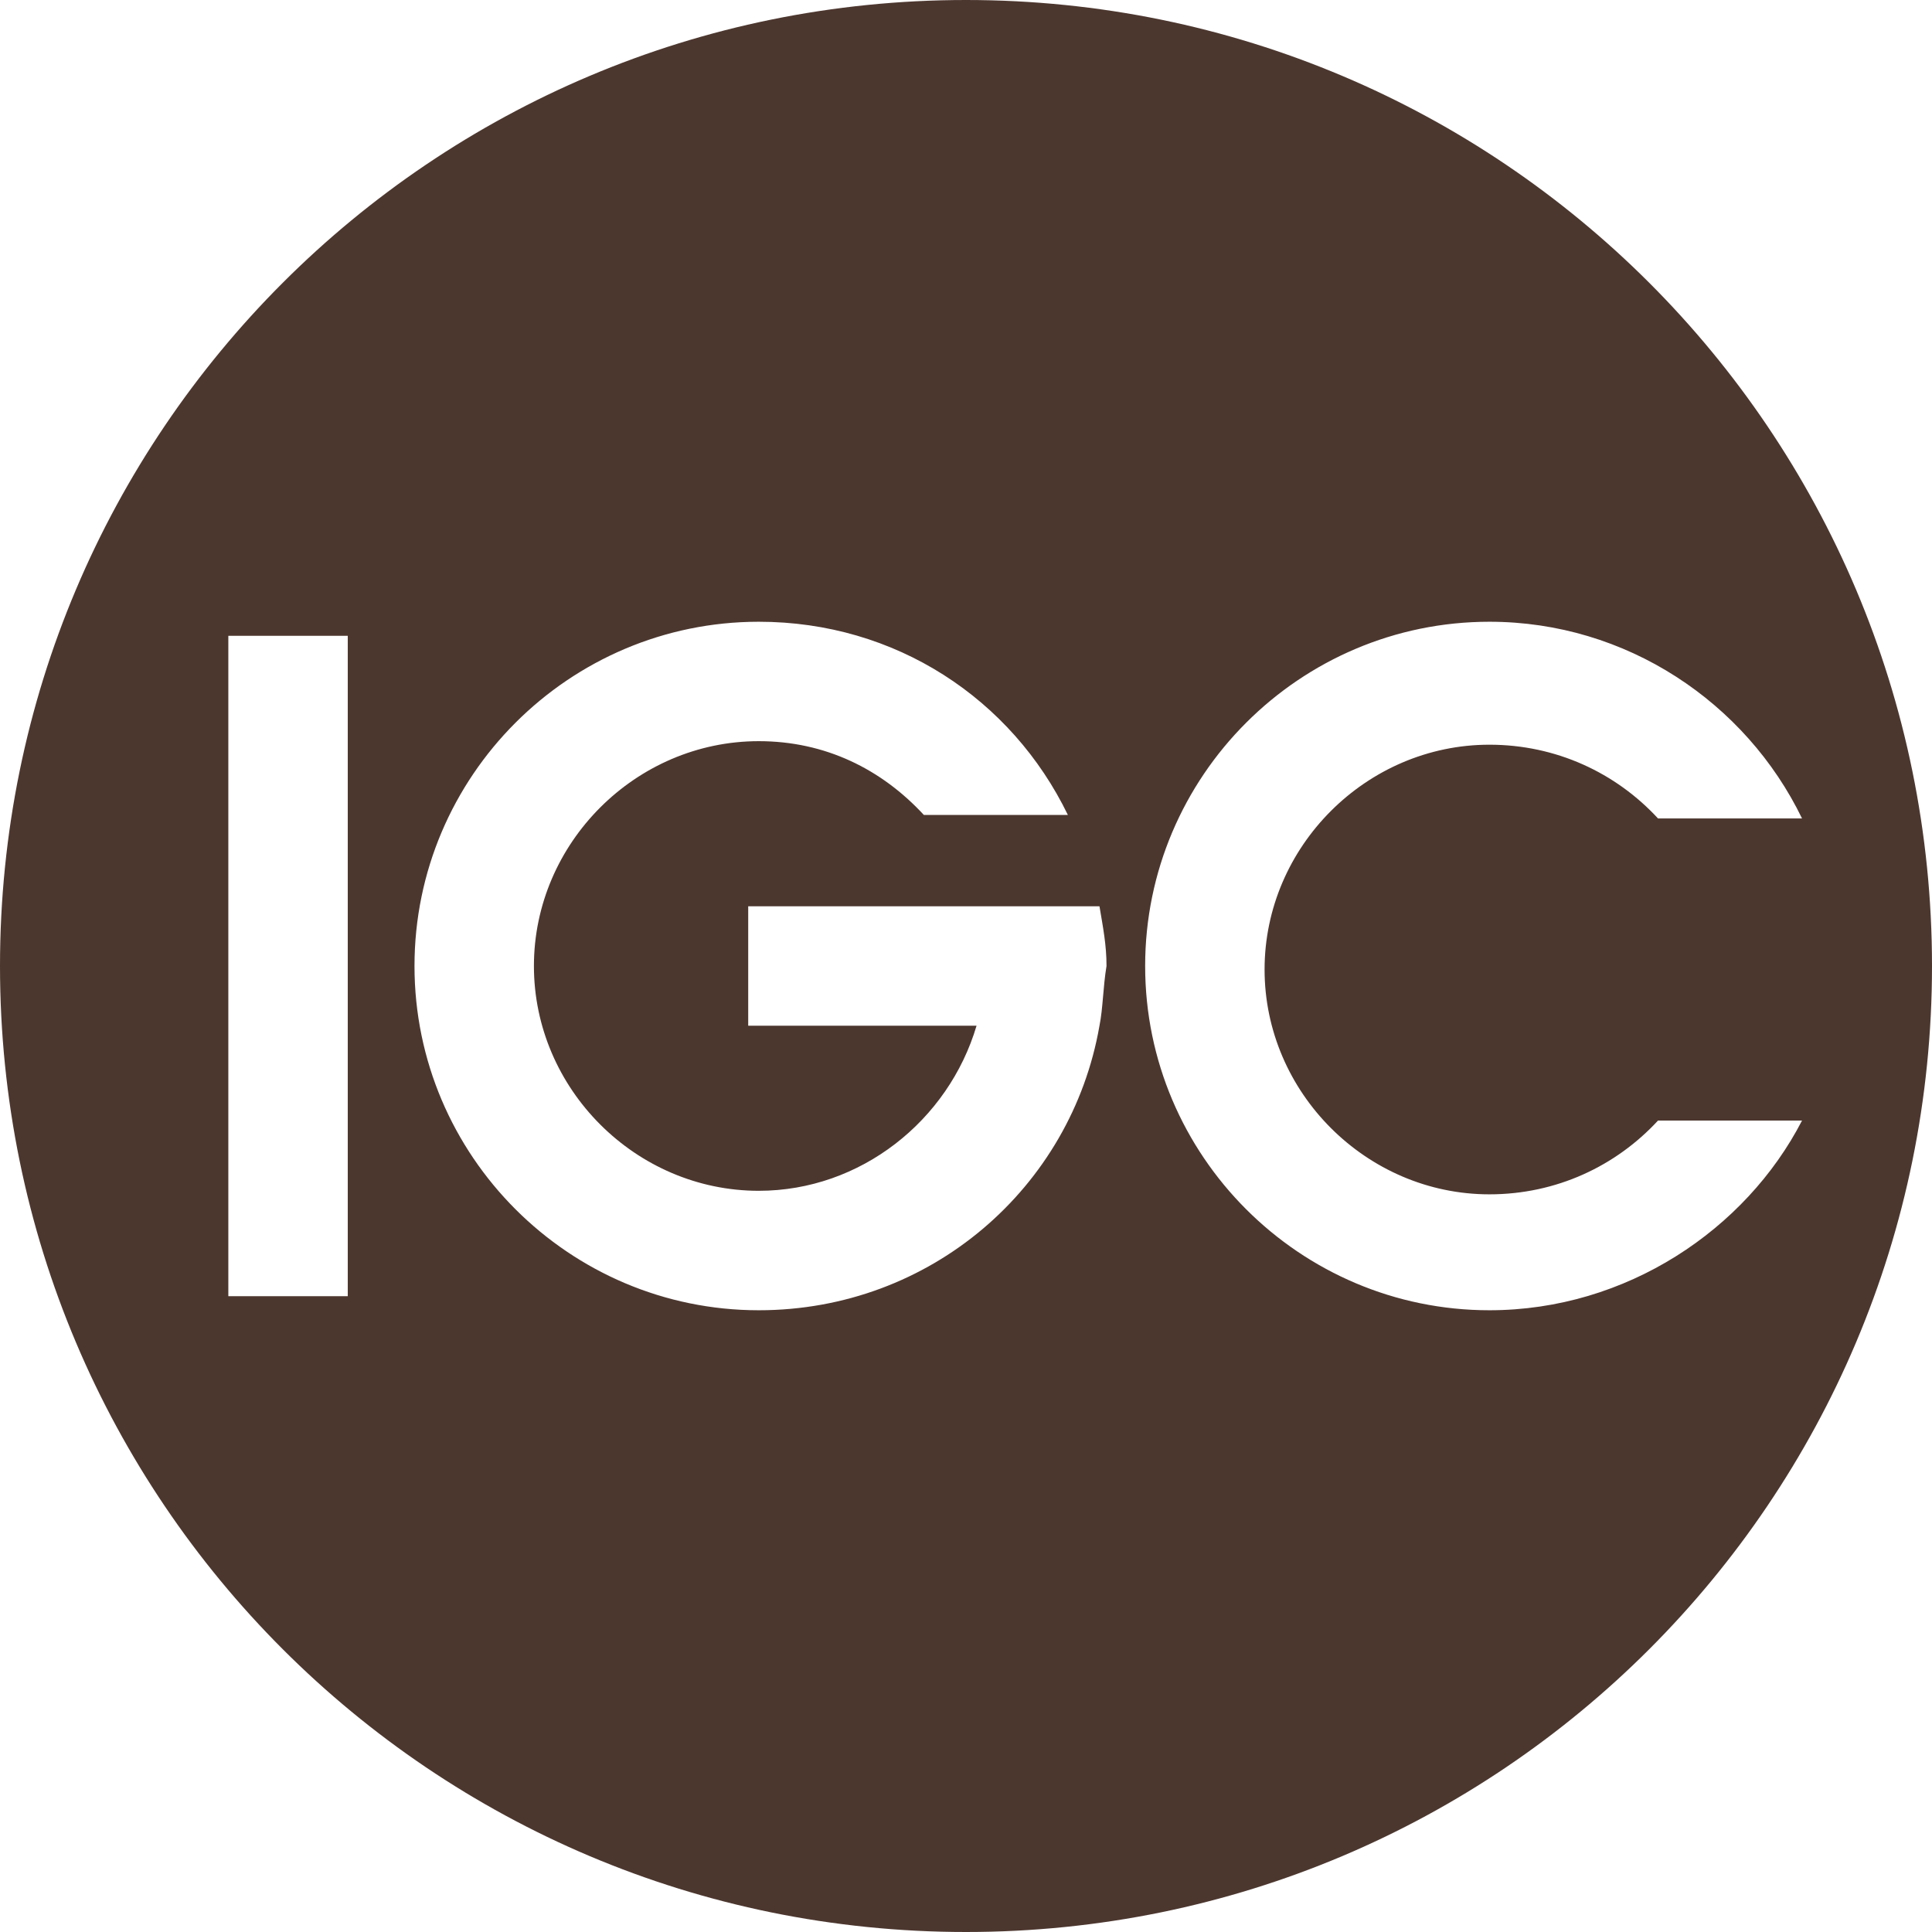 <svg width="59" height="59" viewBox="0 0 59 59" fill="none" xmlns="http://www.w3.org/2000/svg">
<path d="M29.5 0C13.194 0 0 13.194 0 29.5C0 45.806 13.194 59 29.5 59C45.806 59 59 45.806 59 29.5C59 13.194 45.806 0 29.5 0ZM10.62 39.584H6.973V19.416H10.62V39.584ZM33.576 31.324C32.718 36.258 28.427 40.013 23.171 40.013C17.378 40.013 12.658 35.293 12.658 29.5C12.658 23.707 17.378 18.987 23.171 18.987C27.355 18.987 30.895 21.347 32.611 24.887H28.213C26.925 23.493 25.209 22.634 23.171 22.634C19.416 22.634 16.305 25.745 16.305 29.5C16.305 33.255 19.416 36.365 23.171 36.365C26.282 36.365 28.964 34.22 29.822 31.324H22.849V27.676H29.822H33.576C33.684 28.32 33.791 28.856 33.791 29.5C33.684 30.144 33.684 30.787 33.576 31.324ZM45.484 40.013C39.691 40.013 34.971 35.293 34.971 29.5C34.971 23.707 39.691 18.987 45.484 18.987C49.667 18.987 53.315 21.454 55.031 24.994H50.633C49.346 23.6 47.522 22.742 45.484 22.742C41.729 22.742 38.618 25.853 38.618 29.607C38.618 33.362 41.729 36.473 45.484 36.473C47.522 36.473 49.346 35.614 50.633 34.22H55.031C53.315 37.545 49.667 40.013 45.484 40.013Z" fill="#4C372F"/>
</svg>
